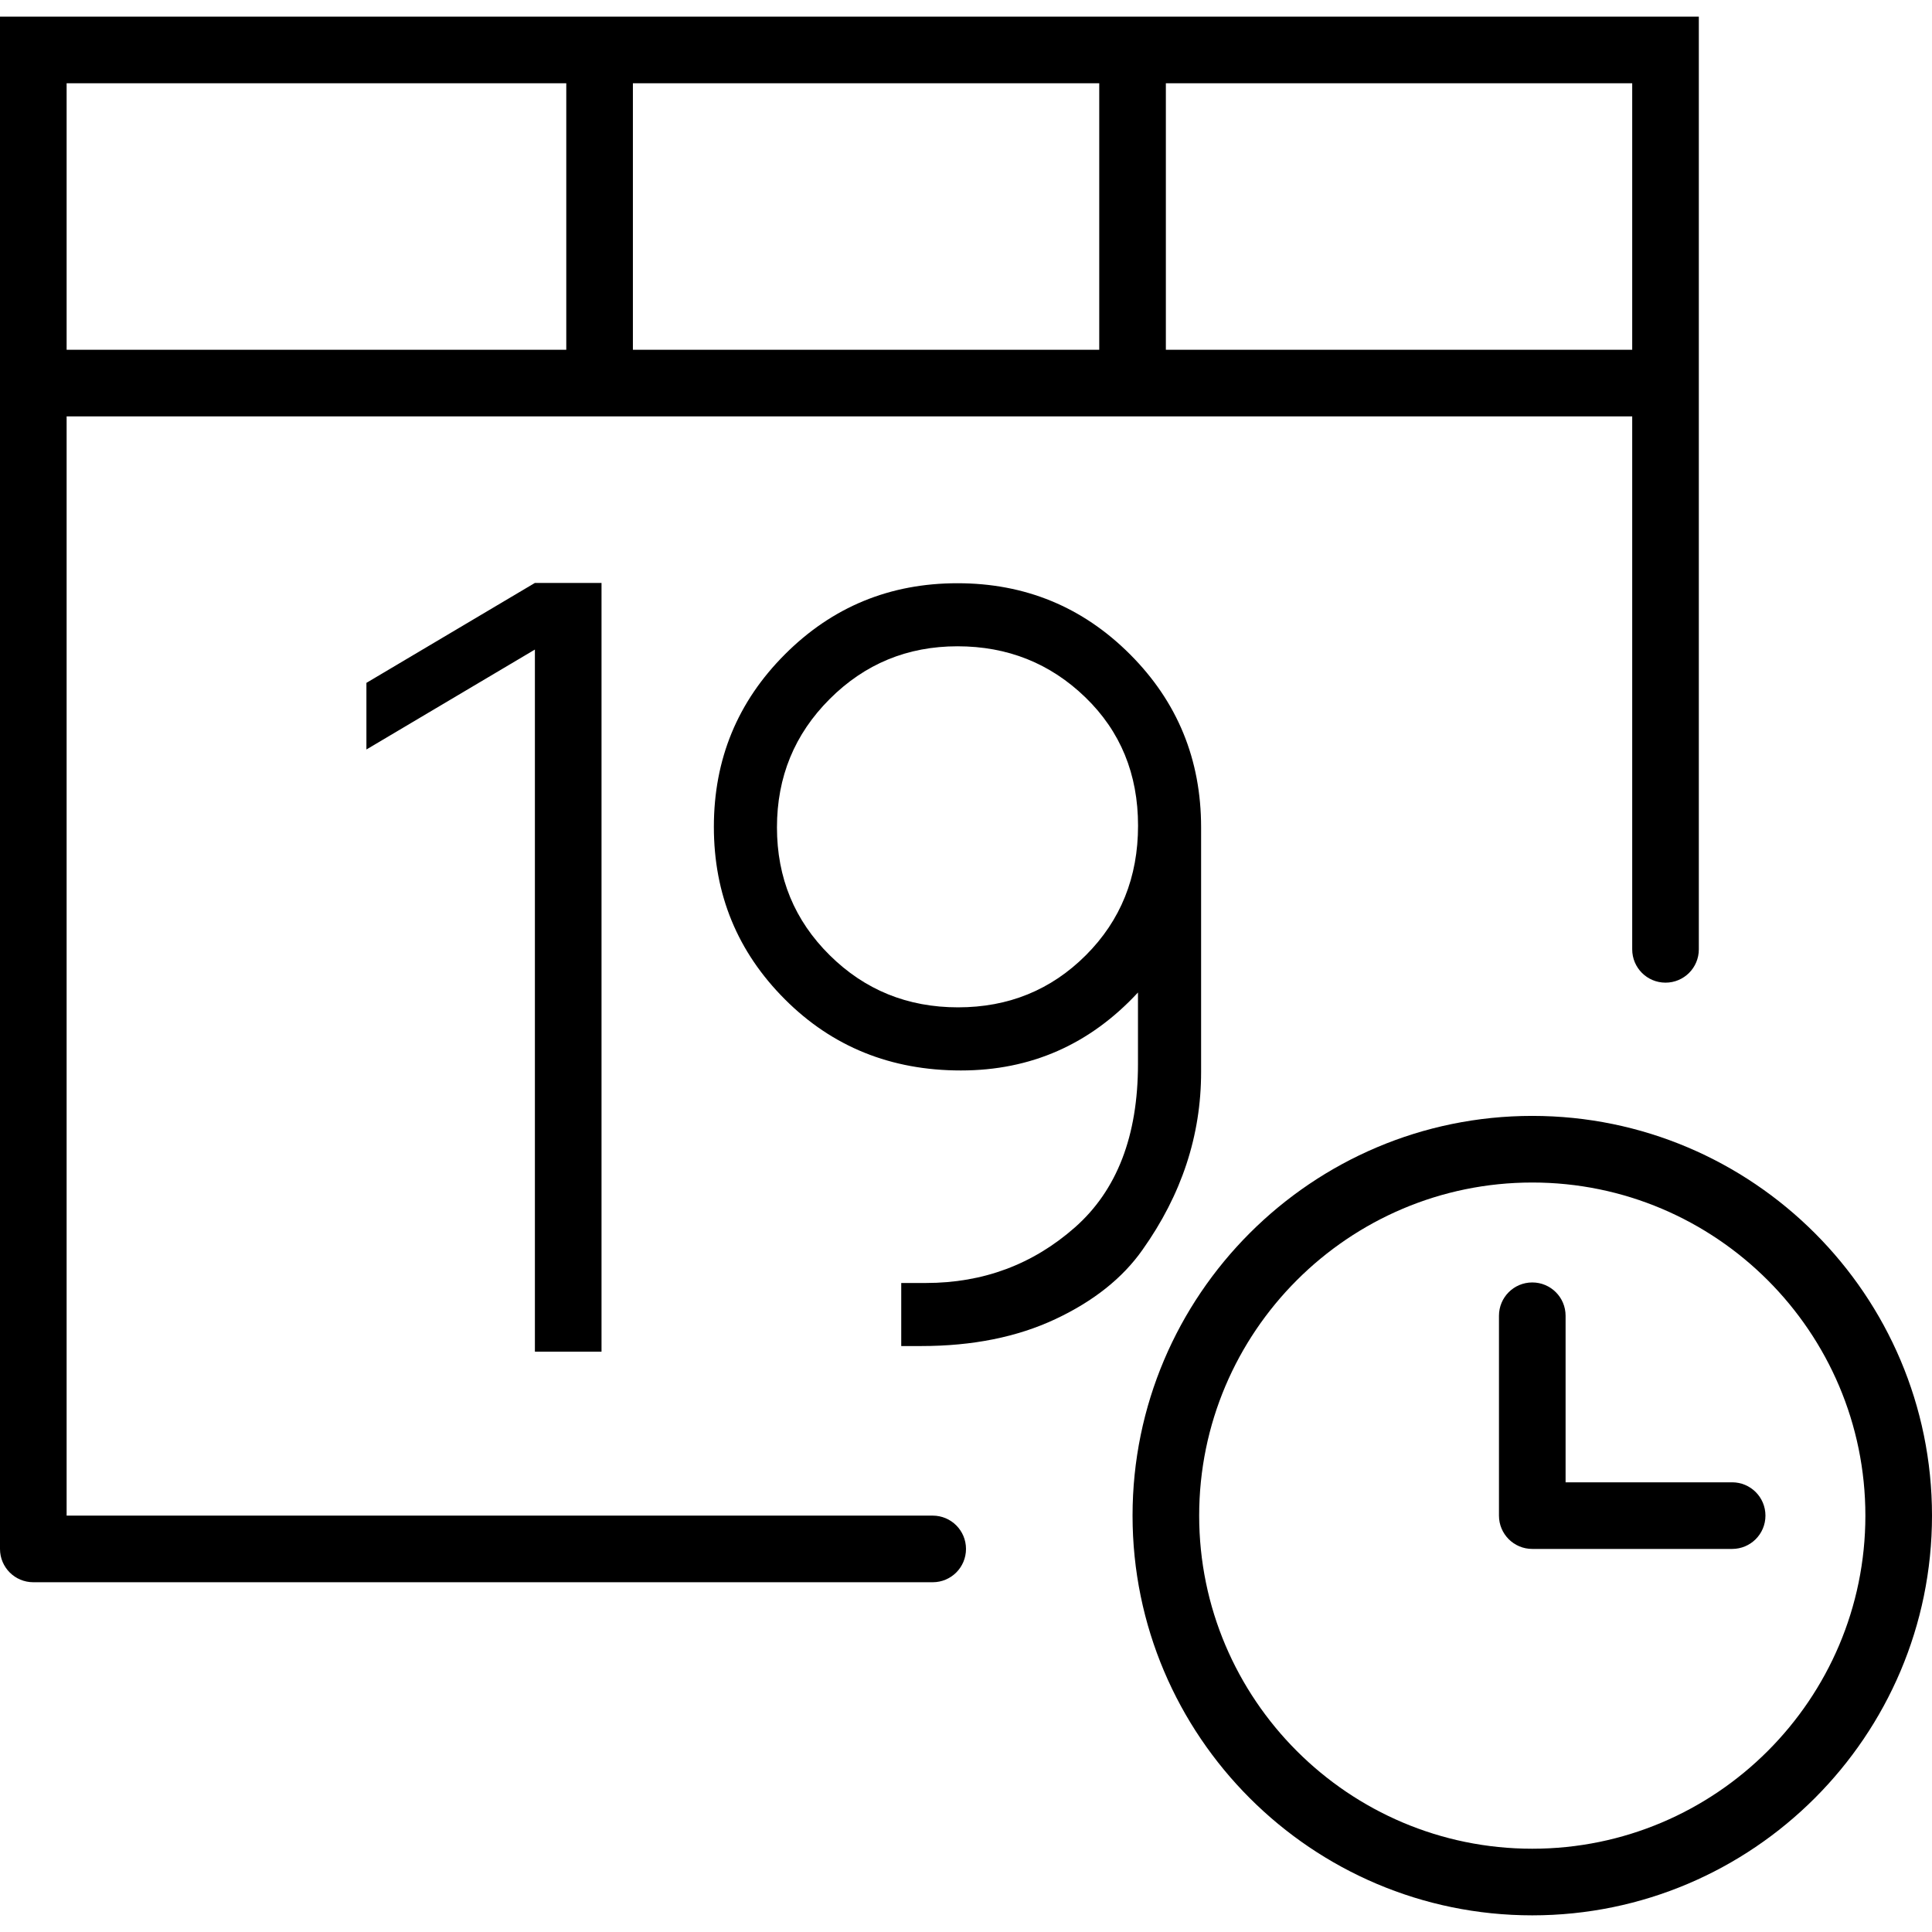 <?xml version="1.0" encoding="iso-8859-1"?>
<!-- Uploaded to: SVG Repo, www.svgrepo.com, Generator: SVG Repo Mixer Tools -->
<!DOCTYPE svg PUBLIC "-//W3C//DTD SVG 1.1//EN" "http://www.w3.org/Graphics/SVG/1.1/DTD/svg11.dtd">
<svg fill="#000000" height="800px" width="800px" version="1.1" id="Capa_1" xmlns="http://www.w3.org/2000/svg" xmlns:xlink="http://www.w3.org/1999/xlink" 
	 viewBox="0 0 58 58" xml:space="preserve">
<g>
	<path d="M46,33.5c-6.617,0-12,5.383-12,12s5.383,12,12,12s12-5.383,12-12S52.617,33.5,46,33.5z M46,55.5c-5.514,0-10-4.486-10-10
		s4.486-10,10-10s10,4.486,10,10S51.514,55.5,46,55.5z"/>
	<path d="M52,44.5h-5v-5c0-0.553-0.447-1-1-1s-1,0.447-1,1v6c0,0.553,0.447,1,1,1h6c0.553,0,1-0.447,1-1S52.553,44.5,52,44.5z"/>
	<polygon points="18.058,40.578 18.058,17.5 16.058,17.5 11,20.5 11,22.5 16.058,19.5 16.058,40.578 	"/>
	<path d="M36.058,32.184v-7.345c0-2.042-0.712-3.773-2.134-5.196c-1.423-1.423-3.149-2.134-5.18-2.134s-3.757,0.711-5.179,2.134
		c-1.423,1.423-2.134,3.148-2.134,5.179s0.711,3.757,2.134,5.18c1.422,1.423,3.183,2.134,5.282,2.134s3.871-0.78,5.316-2.341v2.148
		c0,2.157-0.631,3.791-1.893,4.904c-1.262,1.112-2.753,1.669-4.474,1.669h-0.74v1.893h0.603c1.537,0,2.879-0.27,4.026-0.809
		s2.019-1.233,2.615-2.082C35.473,35.866,36.058,34.088,36.058,32.184z M32.599,28.676c-1.044,1.044-2.323,1.565-3.837,1.565
		c-1.515,0-2.8-0.521-3.854-1.565c-1.056-1.044-1.583-2.323-1.583-3.837c0-1.515,0.527-2.799,1.583-3.854
		c1.055-1.055,2.334-1.583,3.837-1.583s2.782,0.511,3.837,1.531c1.056,1.021,1.583,2.306,1.583,3.854S33.643,27.632,32.599,28.676z"
		/>
	<path d="M28,45.5H2v-33h15h2h14h2h14v16c0,0.553,0.447,1,1,1s1-0.447,1-1v-16v-1v-11H35h-2H19h-2H0v11v1v34c0,0.553,0.447,1,1,1h27
		c0.553,0,1-0.447,1-1S28.553,45.5,28,45.5z M35,2.5h14v8H35V2.5z M19,2.5h14v8H19V2.5z M2,2.5h15v8H2V2.5z"/>
</g>
</svg>